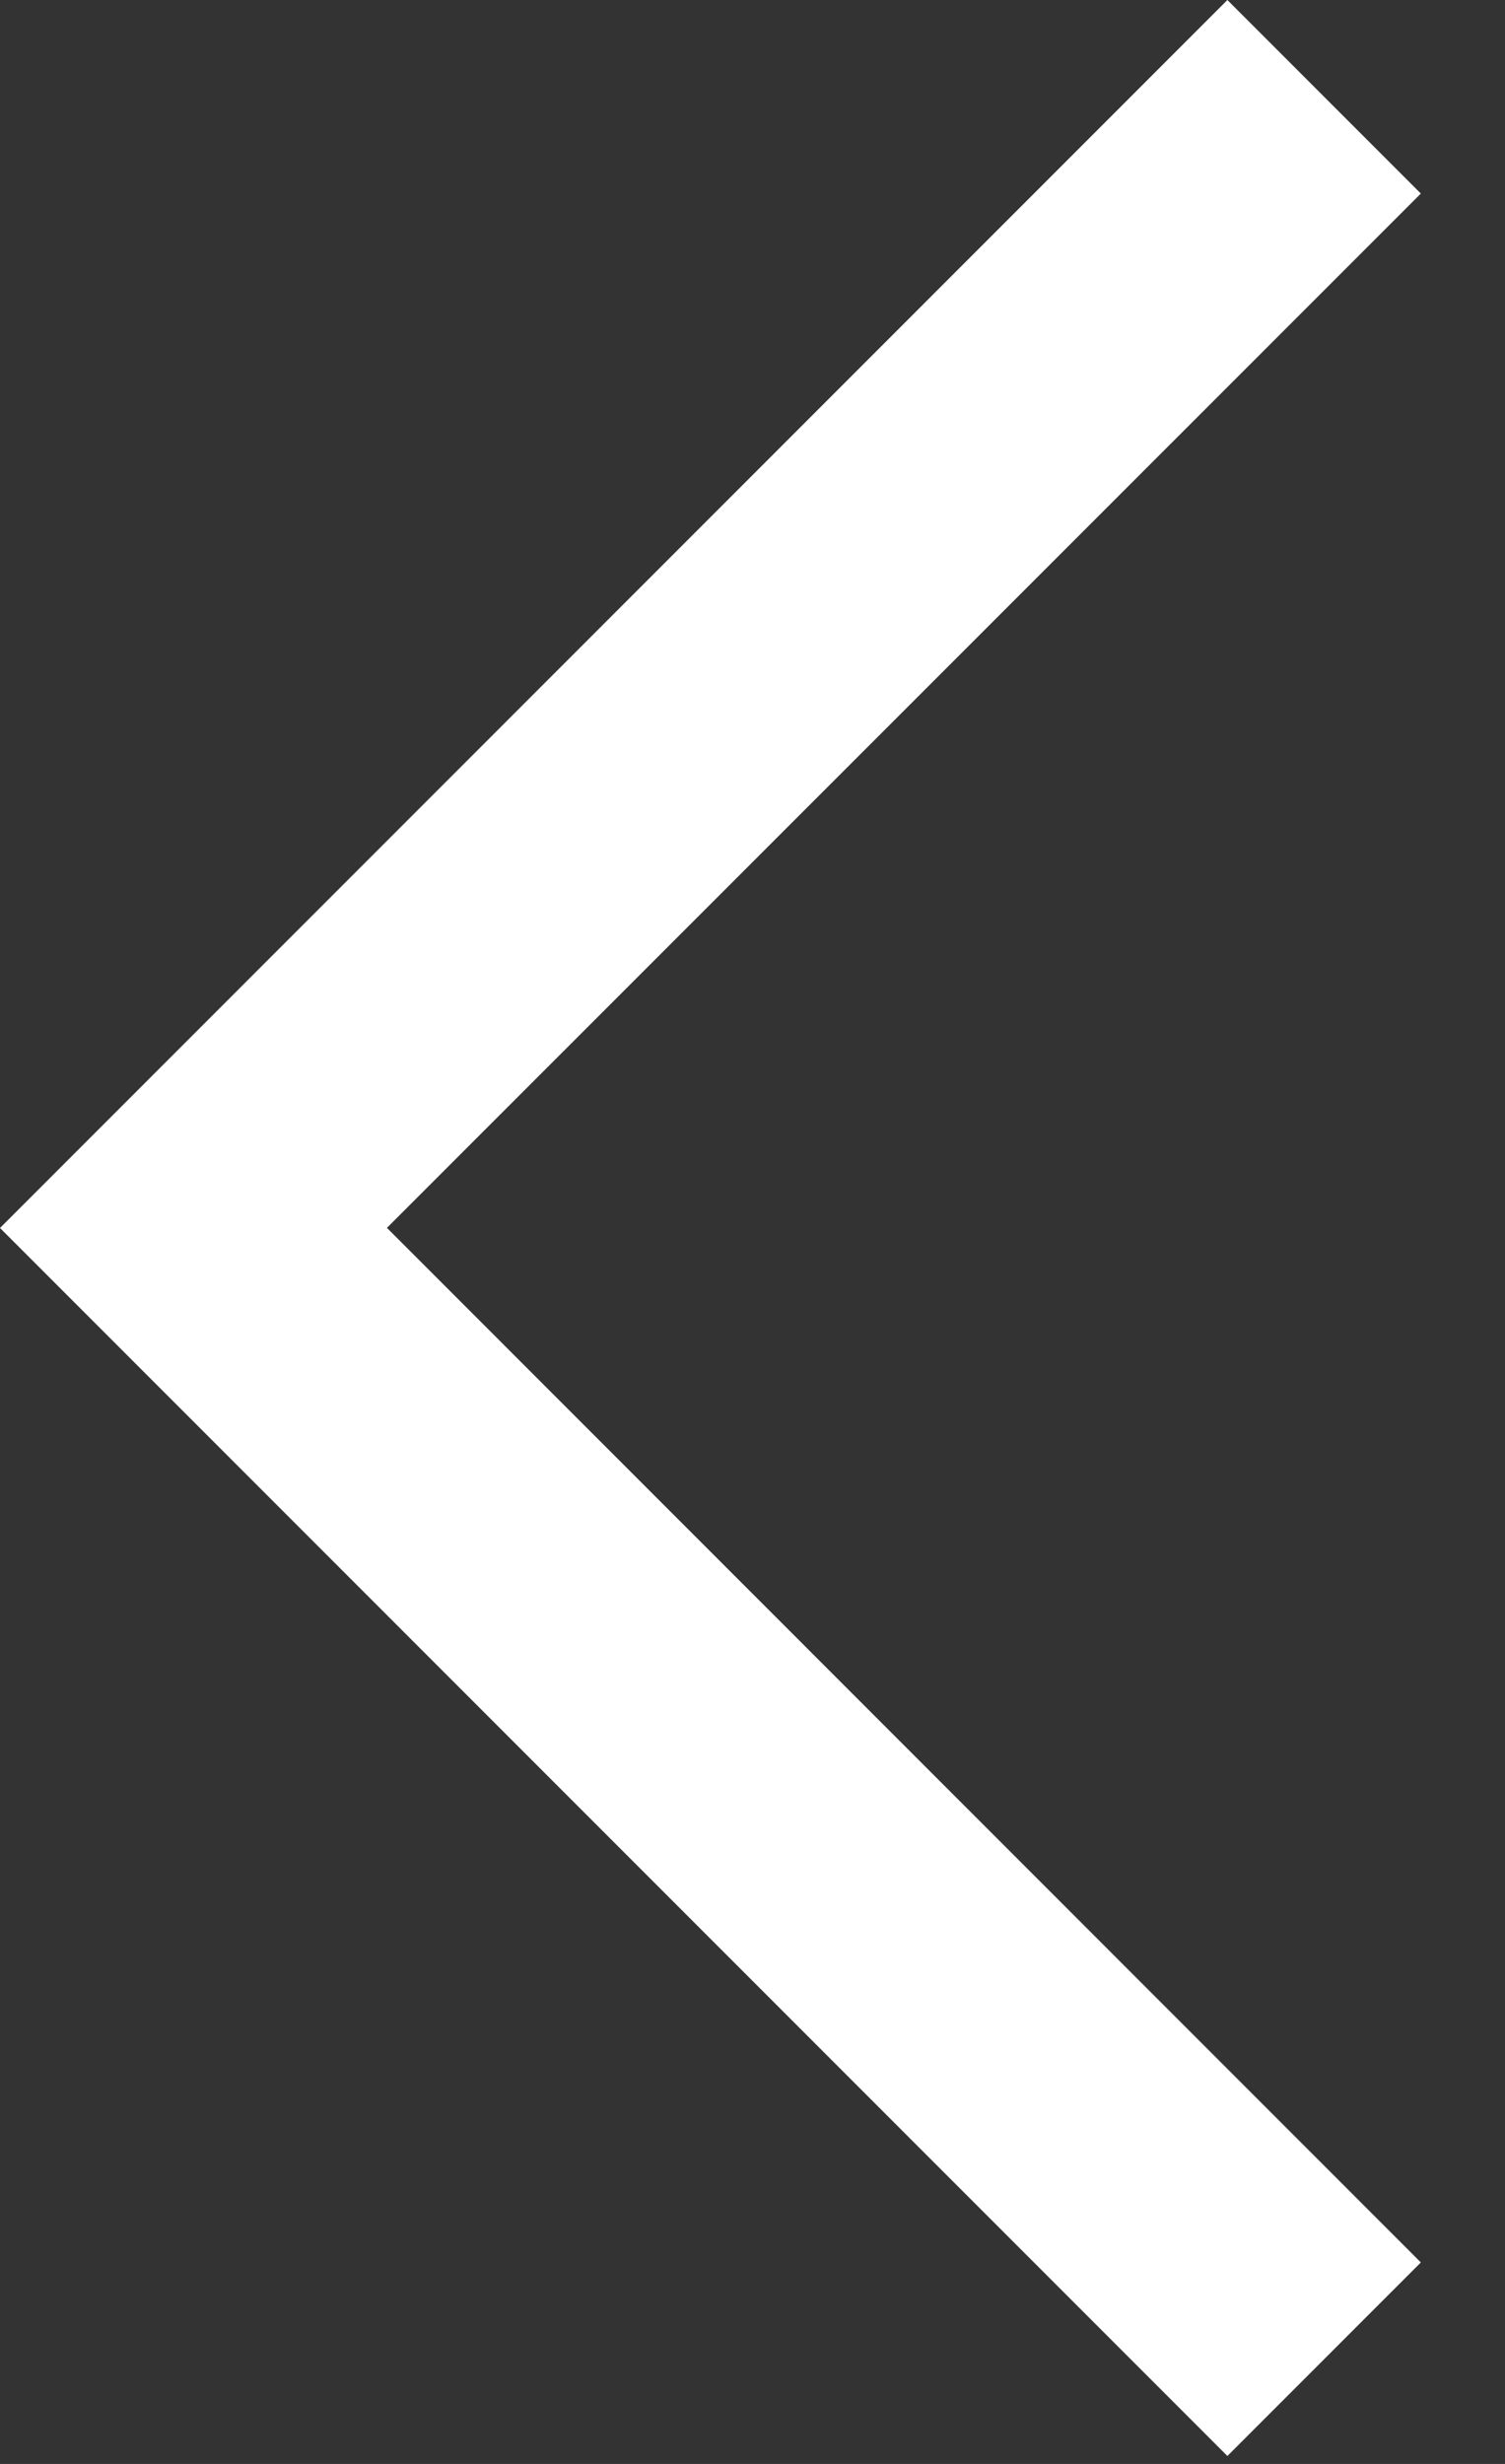 <svg width="11" height="18" viewBox="0 0 11 18" xmlns="http://www.w3.org/2000/svg"><rect x="0" y="0" width="11" height="18" fill="#333333" stroke="none"/><title>arrow-left</title><path d="M10.385 1.414L8.971 0 0 8.971l8.971 8.971 1.414-1.414L2.828 8.97z" fill="#FFF"/></svg>